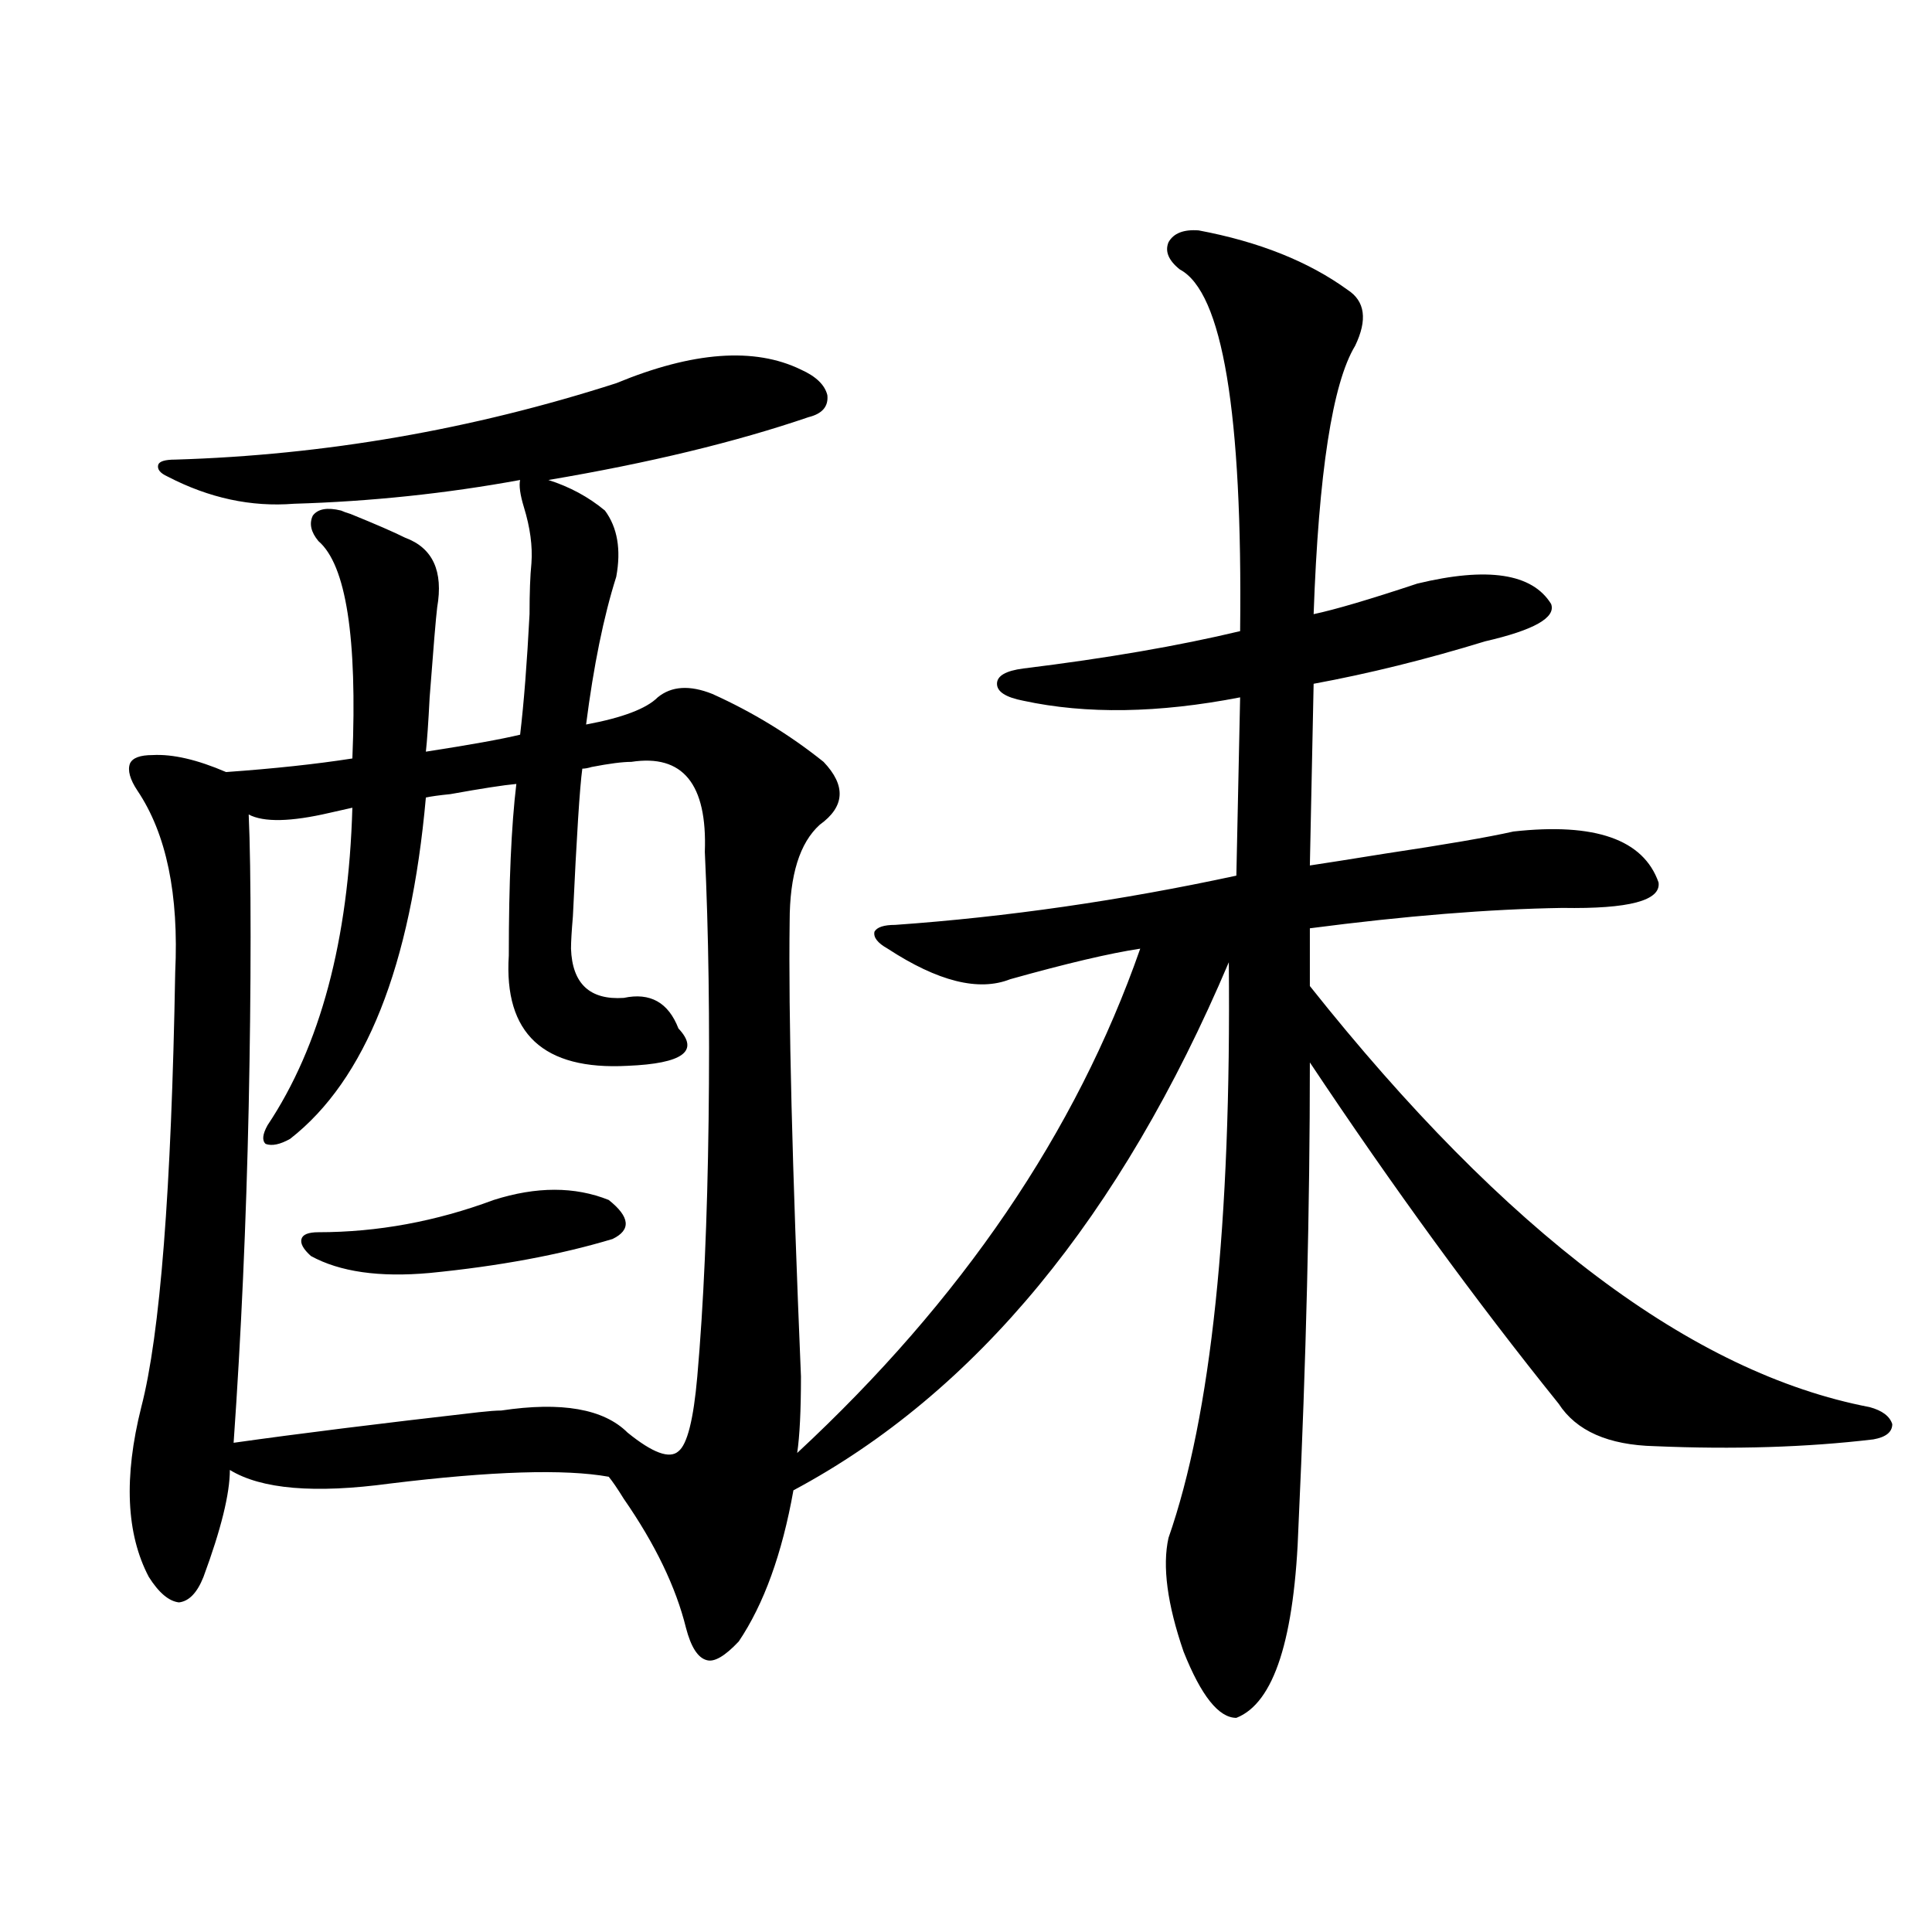 <?xml version="1.0" encoding="utf-8"?>
<!-- Generator: Adobe Illustrator 16.0.0, SVG Export Plug-In . SVG Version: 6.00 Build 0)  -->
<!DOCTYPE svg PUBLIC "-//W3C//DTD SVG 1.1//EN" "http://www.w3.org/Graphics/SVG/1.1/DTD/svg11.dtd">
<svg version="1.1" id="图层_1" xmlns="http://www.w3.org/2000/svg" xmlns:xlink="http://www.w3.org/1999/xlink" x="0px" y="0px"
	 width="1000px" height="1000px" viewBox="0 0 1000 1000" enable-background="new 0 0 1000 1000" xml:space="preserve">
<path d="M318.968,198.344c39.664-16.396,71.538-18.745,95.607-7.031c7.805,3.516,12.348,7.91,13.658,13.184
	c0.641,5.864-2.606,9.668-9.756,11.426c-37.728,12.896-82.604,23.73-134.631,32.52c11.052,3.516,20.808,8.789,29.268,15.82
	c6.494,8.789,8.445,20.215,5.854,34.277c-6.509,20.518-11.707,46.006-15.609,76.465c18.856-3.516,31.219-8.198,37.072-14.063
	c7.149-5.85,16.585-6.44,28.292-1.758c20.808,9.38,39.999,21.094,57.56,35.156c11.707,12.305,11.052,23.154-1.951,32.52
	c-10.411,9.38-15.609,26.079-15.609,50.098c-0.655,48.052,1.296,126.563,5.854,235.547c0,17.578-0.655,30.762-1.951,39.551
	c85.196-79.102,144.387-166.113,177.557-261.035c-15.609,2.349-38.048,7.622-67.315,15.82c-16.265,6.455-37.407,1.182-63.413-15.82
	c-5.213-2.925-7.484-5.85-6.829-8.789c1.296-2.334,4.878-3.516,10.731-3.516c57.88-4.092,116.735-12.593,176.581-25.488
	l1.951-92.285c-42.285,8.213-79.678,8.789-112.192,1.758c-9.115-1.758-13.658-4.683-13.658-8.789c0-4.092,4.543-6.729,13.658-7.91
	c42.926-5.273,80.318-11.714,112.192-19.336c1.296-113.076-9.115-175.479-31.219-187.207c-5.854-4.683-7.805-9.365-5.854-14.063
	c2.592-4.683,7.805-6.729,15.609-6.152c31.219,5.864,56.904,16.123,77.071,30.762c9.101,5.864,10.396,15.532,3.902,29.004
	c-11.707,19.336-18.871,65.63-21.463,138.867c11.052-2.334,28.933-7.607,53.657-15.82c36.417-8.789,59.511-5.273,69.267,10.547
	c2.592,7.031-8.78,13.486-34.146,19.336c-30.578,9.38-60.166,16.699-88.778,21.973l-1.951,94.043
	c7.805-1.167,20.808-3.213,39.023-6.152c31.219-4.683,53.322-8.486,66.34-11.426c42.271-4.683,67.315,4.106,75.12,26.367
	c1.296,9.38-15.289,13.774-49.755,13.184c-37.728,0.591-81.309,4.106-130.729,10.547v29.883
	C779.444,638.1,876.027,710.746,967.732,728.324c6.494,1.758,10.396,4.697,11.707,8.789c0,4.106-3.262,6.743-9.756,7.91
	c-34.48,4.106-72.193,5.273-113.168,3.516c-24.069-0.576-40.654-7.91-49.755-21.973c-42.926-53.311-85.852-112.197-128.777-176.66
	c0,75.01-1.951,154.688-5.854,239.063c-1.951,59.176-12.683,92.574-32.194,100.195c-9.115,0-18.216-11.426-27.316-34.277
	c-8.46-24.609-11.066-44.233-7.805-58.887c22.104-63.281,32.515-162.598,31.219-297.949
	c-55.943,131.836-131.063,222.954-225.36,273.34c-5.854,32.822-15.289,58.887-28.292,78.223
	c-7.164,7.608-12.683,10.836-16.585,9.668c-4.558-1.181-8.14-6.742-10.731-16.699c-5.213-21.094-15.944-43.354-32.194-66.797
	c-3.262-5.273-5.854-9.077-7.805-11.426c-22.773-4.092-60.486-2.925-113.168,3.516c-39.023,5.273-66.675,2.939-82.925-7.031
	c0,12.305-4.558,30.762-13.658,55.371c-3.262,8.213-7.484,12.594-12.683,13.184c-5.213-0.59-10.411-4.971-15.609-13.184
	c-11.707-22.261-13.018-51.553-3.902-87.891c9.756-37.49,15.609-112.5,17.561-225c1.951-40.43-4.558-71.768-19.512-94.043
	c-3.902-5.85-5.213-10.547-3.902-14.063c1.296-2.925,5.198-4.395,11.707-4.395c10.396-0.576,23.079,2.349,38.048,8.789
	c24.71-1.758,46.493-4.092,65.364-7.031c2.592-62.69-3.262-100.195-17.561-112.5c-3.902-4.683-4.878-9.077-2.927-13.184
	c2.592-3.516,7.47-4.395,14.634-2.637c1.296,0.591,2.927,1.182,4.878,1.758c13.003,5.273,22.438,9.38,28.292,12.305
	c14.299,5.273,19.832,17.29,16.585,36.035c-0.655,5.273-1.951,20.806-3.902,46.582c-0.655,12.896-1.311,22.275-1.951,28.125
	c22.759-3.516,39.023-6.44,48.779-8.789c1.951-16.396,3.567-37.202,4.878-62.402c0-11.123,0.32-19.912,0.976-26.367
	c0.641-8.789-0.655-18.457-3.902-29.004c-1.951-6.44-2.606-11.123-1.951-14.063c-38.383,7.031-77.406,11.138-117.07,12.305
	c-22.118,1.758-43.901-2.925-65.364-14.063c-3.902-1.758-5.533-3.804-4.878-6.152c0.641-1.758,3.567-2.637,8.78-2.637
	C168.072,235.561,244.168,222.377,318.968,198.344z M326.772,394.34c-4.558,0-11.387,0.879-20.487,2.637
	c-1.951,0.591-3.582,0.879-4.878,0.879c-1.311,9.38-2.927,34.868-4.878,76.465c-0.655,7.622-0.976,13.184-0.976,16.699
	c0.641,18.169,9.756,26.67,27.316,25.488c13.658-2.925,23.079,2.349,28.292,15.82c11.052,11.729,2.271,18.169-26.341,19.336
	c-43.581,2.349-64.068-16.699-61.462-57.129c0-37.49,1.296-67.085,3.902-88.77c-6.509,0.591-17.896,2.349-34.146,5.273
	c-5.854,0.591-10.091,1.182-12.683,1.758c-7.805,87.314-31.219,146.201-70.242,176.66c-5.213,2.939-9.436,3.818-12.683,2.637
	c-1.951-1.758-1.631-4.971,0.976-9.668c27.316-41.006,41.95-95.801,43.901-164.355c-2.606,0.591-6.509,1.47-11.707,2.637
	c-20.167,4.697-34.146,4.985-41.95,0.879c0.641,14.063,0.976,35.156,0.976,63.281c0,27.549-0.335,56.841-0.976,87.891
	c-1.311,60.356-3.902,118.364-7.805,174.023c33.17-4.683,75.44-9.956,126.826-15.82c5.198-0.576,9.101-0.879,11.707-0.879
	c31.219-4.683,53.002-0.879,65.364,11.426c13.003,10.547,21.783,13.774,26.341,9.668c4.543-3.516,7.805-16.396,9.756-38.672
	c3.247-36.914,5.198-81.147,5.854-132.715c0.641-50.977,0-97.256-1.951-138.867C366.116,405.766,353.434,390.248,326.772,394.34z
	 M255.555,621.098c22.104-7.031,41.95-7.031,59.511,0c11.052,8.789,11.707,15.532,1.951,20.215
	c-27.316,8.213-58.87,14.063-94.632,17.578c-26.021,2.349-46.508-0.576-61.462-8.789c-3.902-3.516-5.533-6.44-4.878-8.789
	c0.641-2.334,3.567-3.516,8.78-3.516C195.389,637.797,225.632,632.235,255.555,621.098z"/>
</svg>
